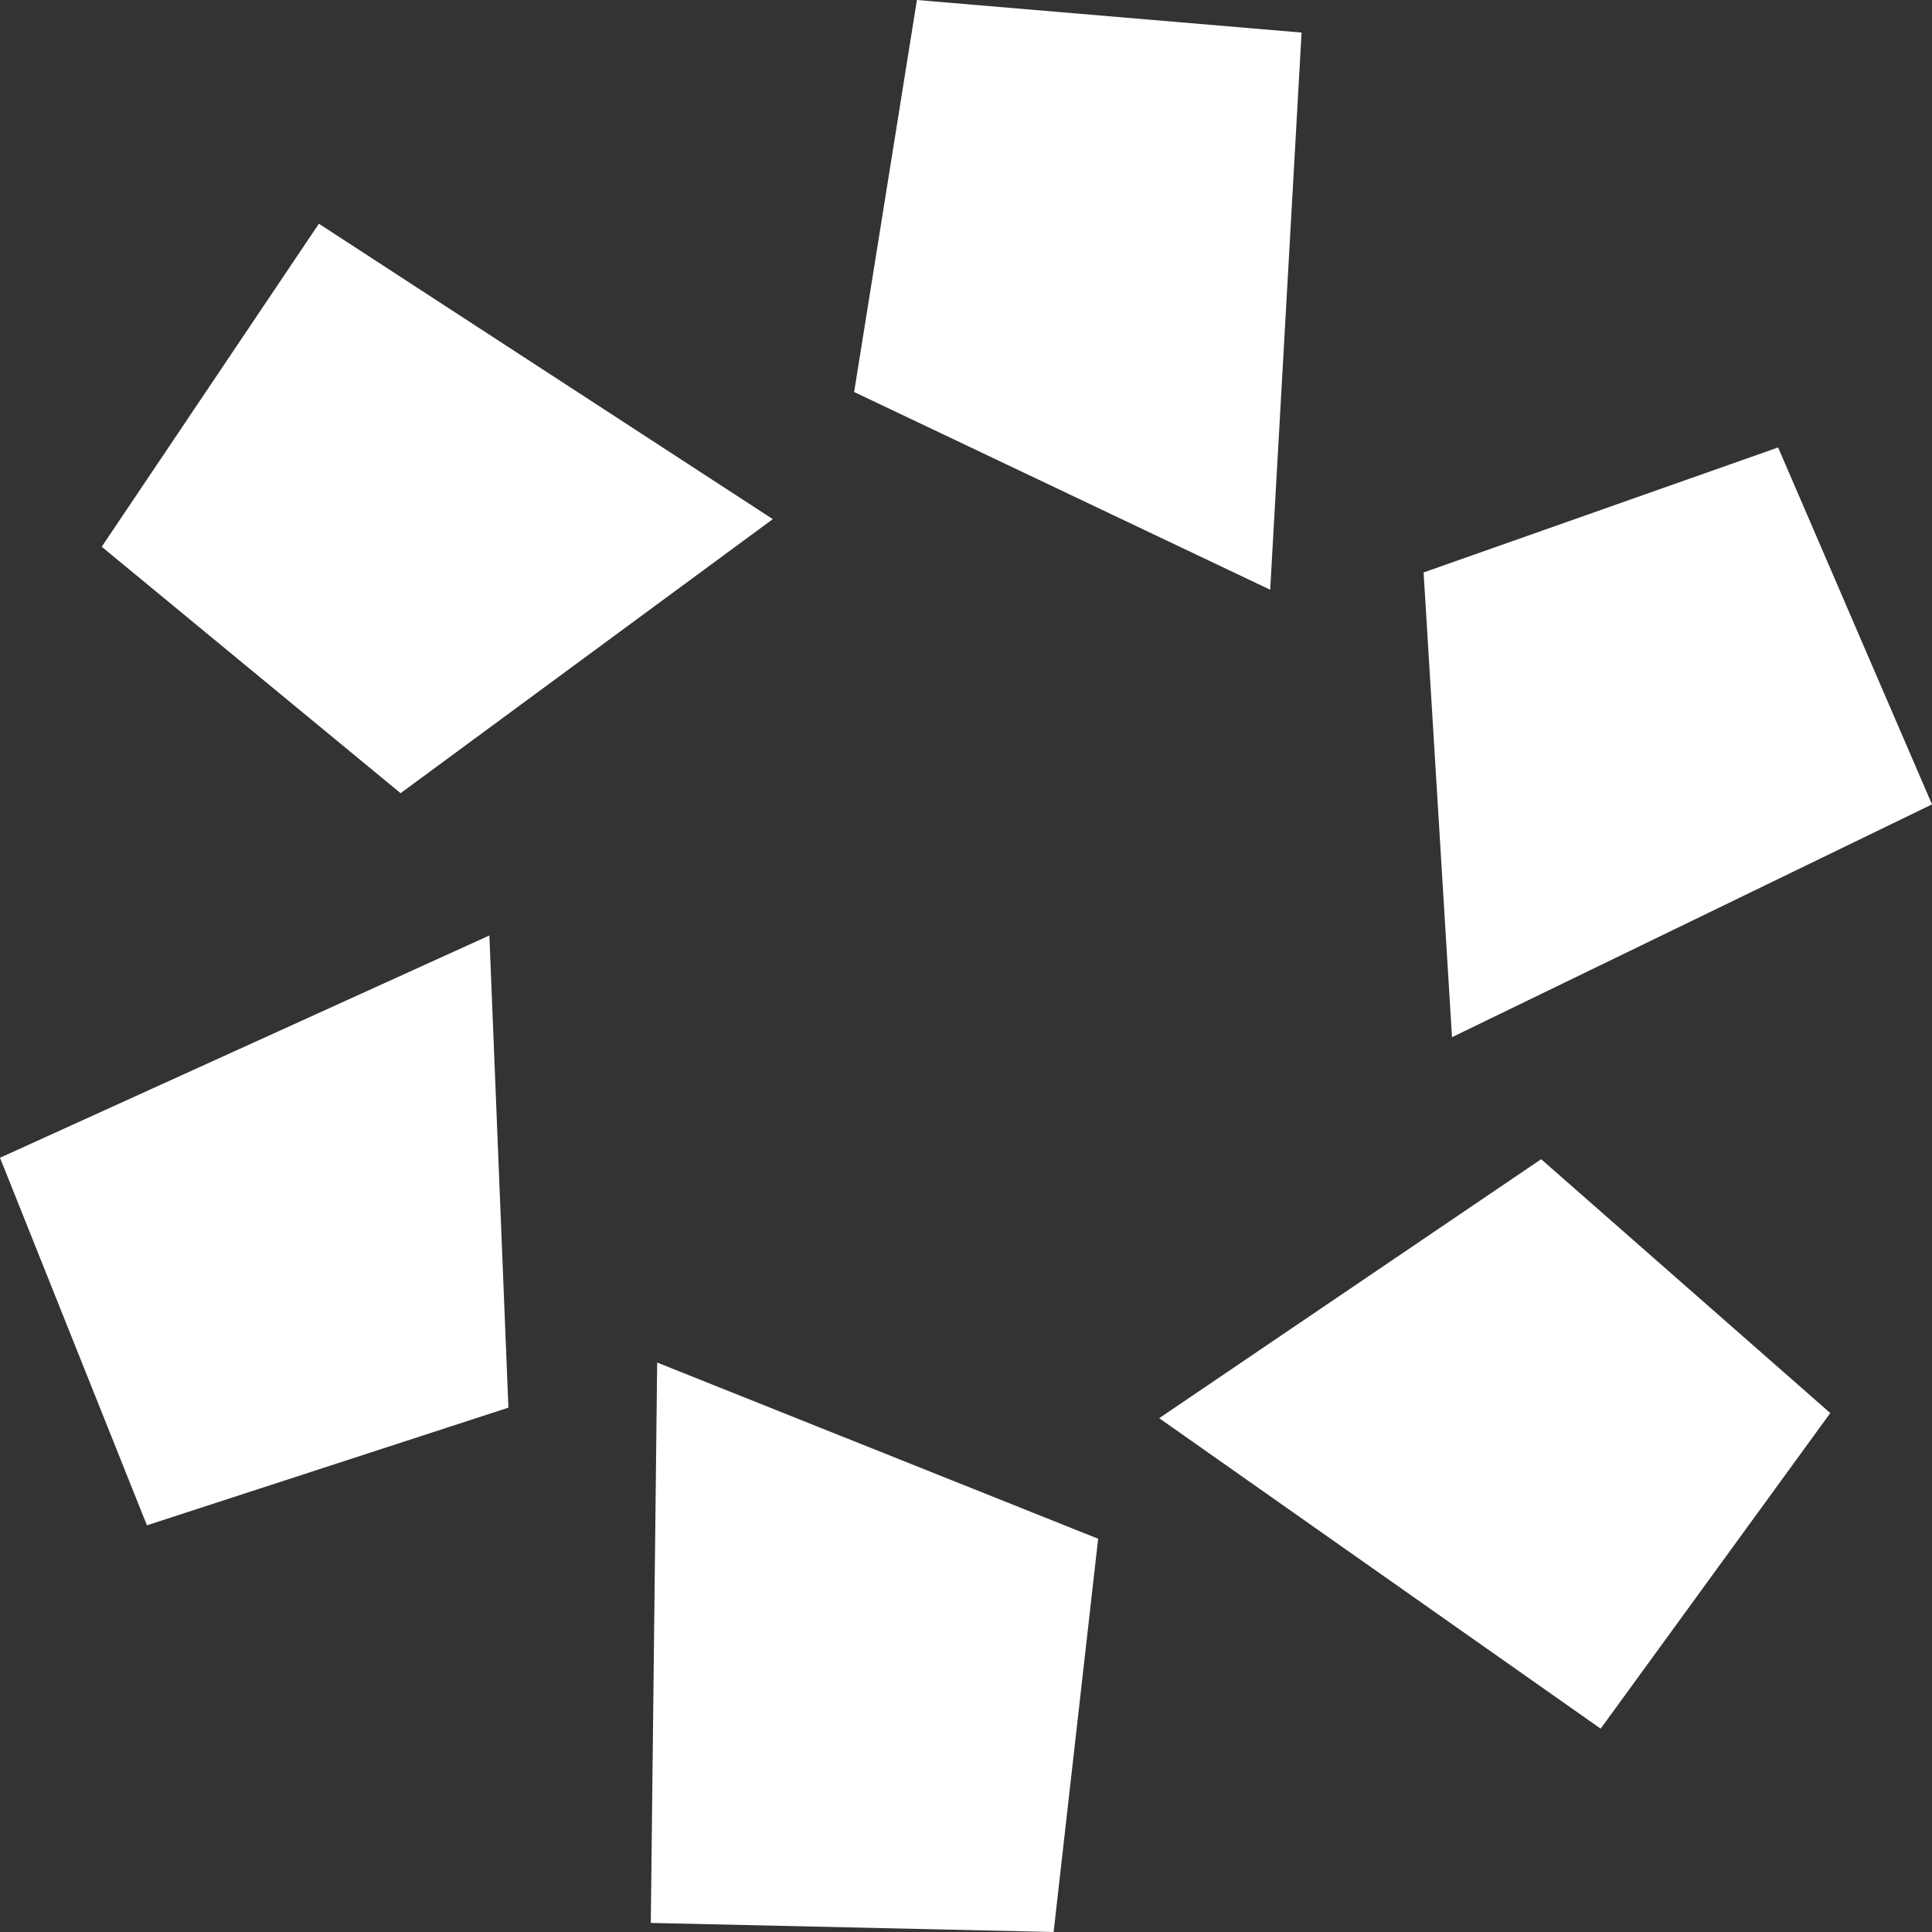 <svg width="20" height="20" viewBox="0 0 20 20" fill="none" xmlns="http://www.w3.org/2000/svg">
<rect x="0" y="0" width="20" height="20" fill="#333333" stroke="none"/>
<path d="M5.066 9.684L5.263 14.572L1.521 15.79L0 11.985L5.066 9.684Z" fill="white"/>
<path d="M1.053 5.66L3.301 2.316L8 5.374L4.147 8.211L1.053 5.66Z" fill="white"/>
<path d="M9.492 0L13.474 0.337L13.149 6.105L8.842 4.058L9.492 0Z" fill="white"/>
<path d="M14.737 5.926L18.407 4.632L20 8.327L15.031 10.737L14.737 5.926Z" fill="white"/>
<path d="M12 14.681L15.954 12L18.947 14.628L16.57 17.895L12 14.681Z" fill="white"/>
<path d="M6.803 14.105L11.368 15.929L10.907 20L6.737 19.906L6.803 14.105Z" fill="white"/>
</svg>
